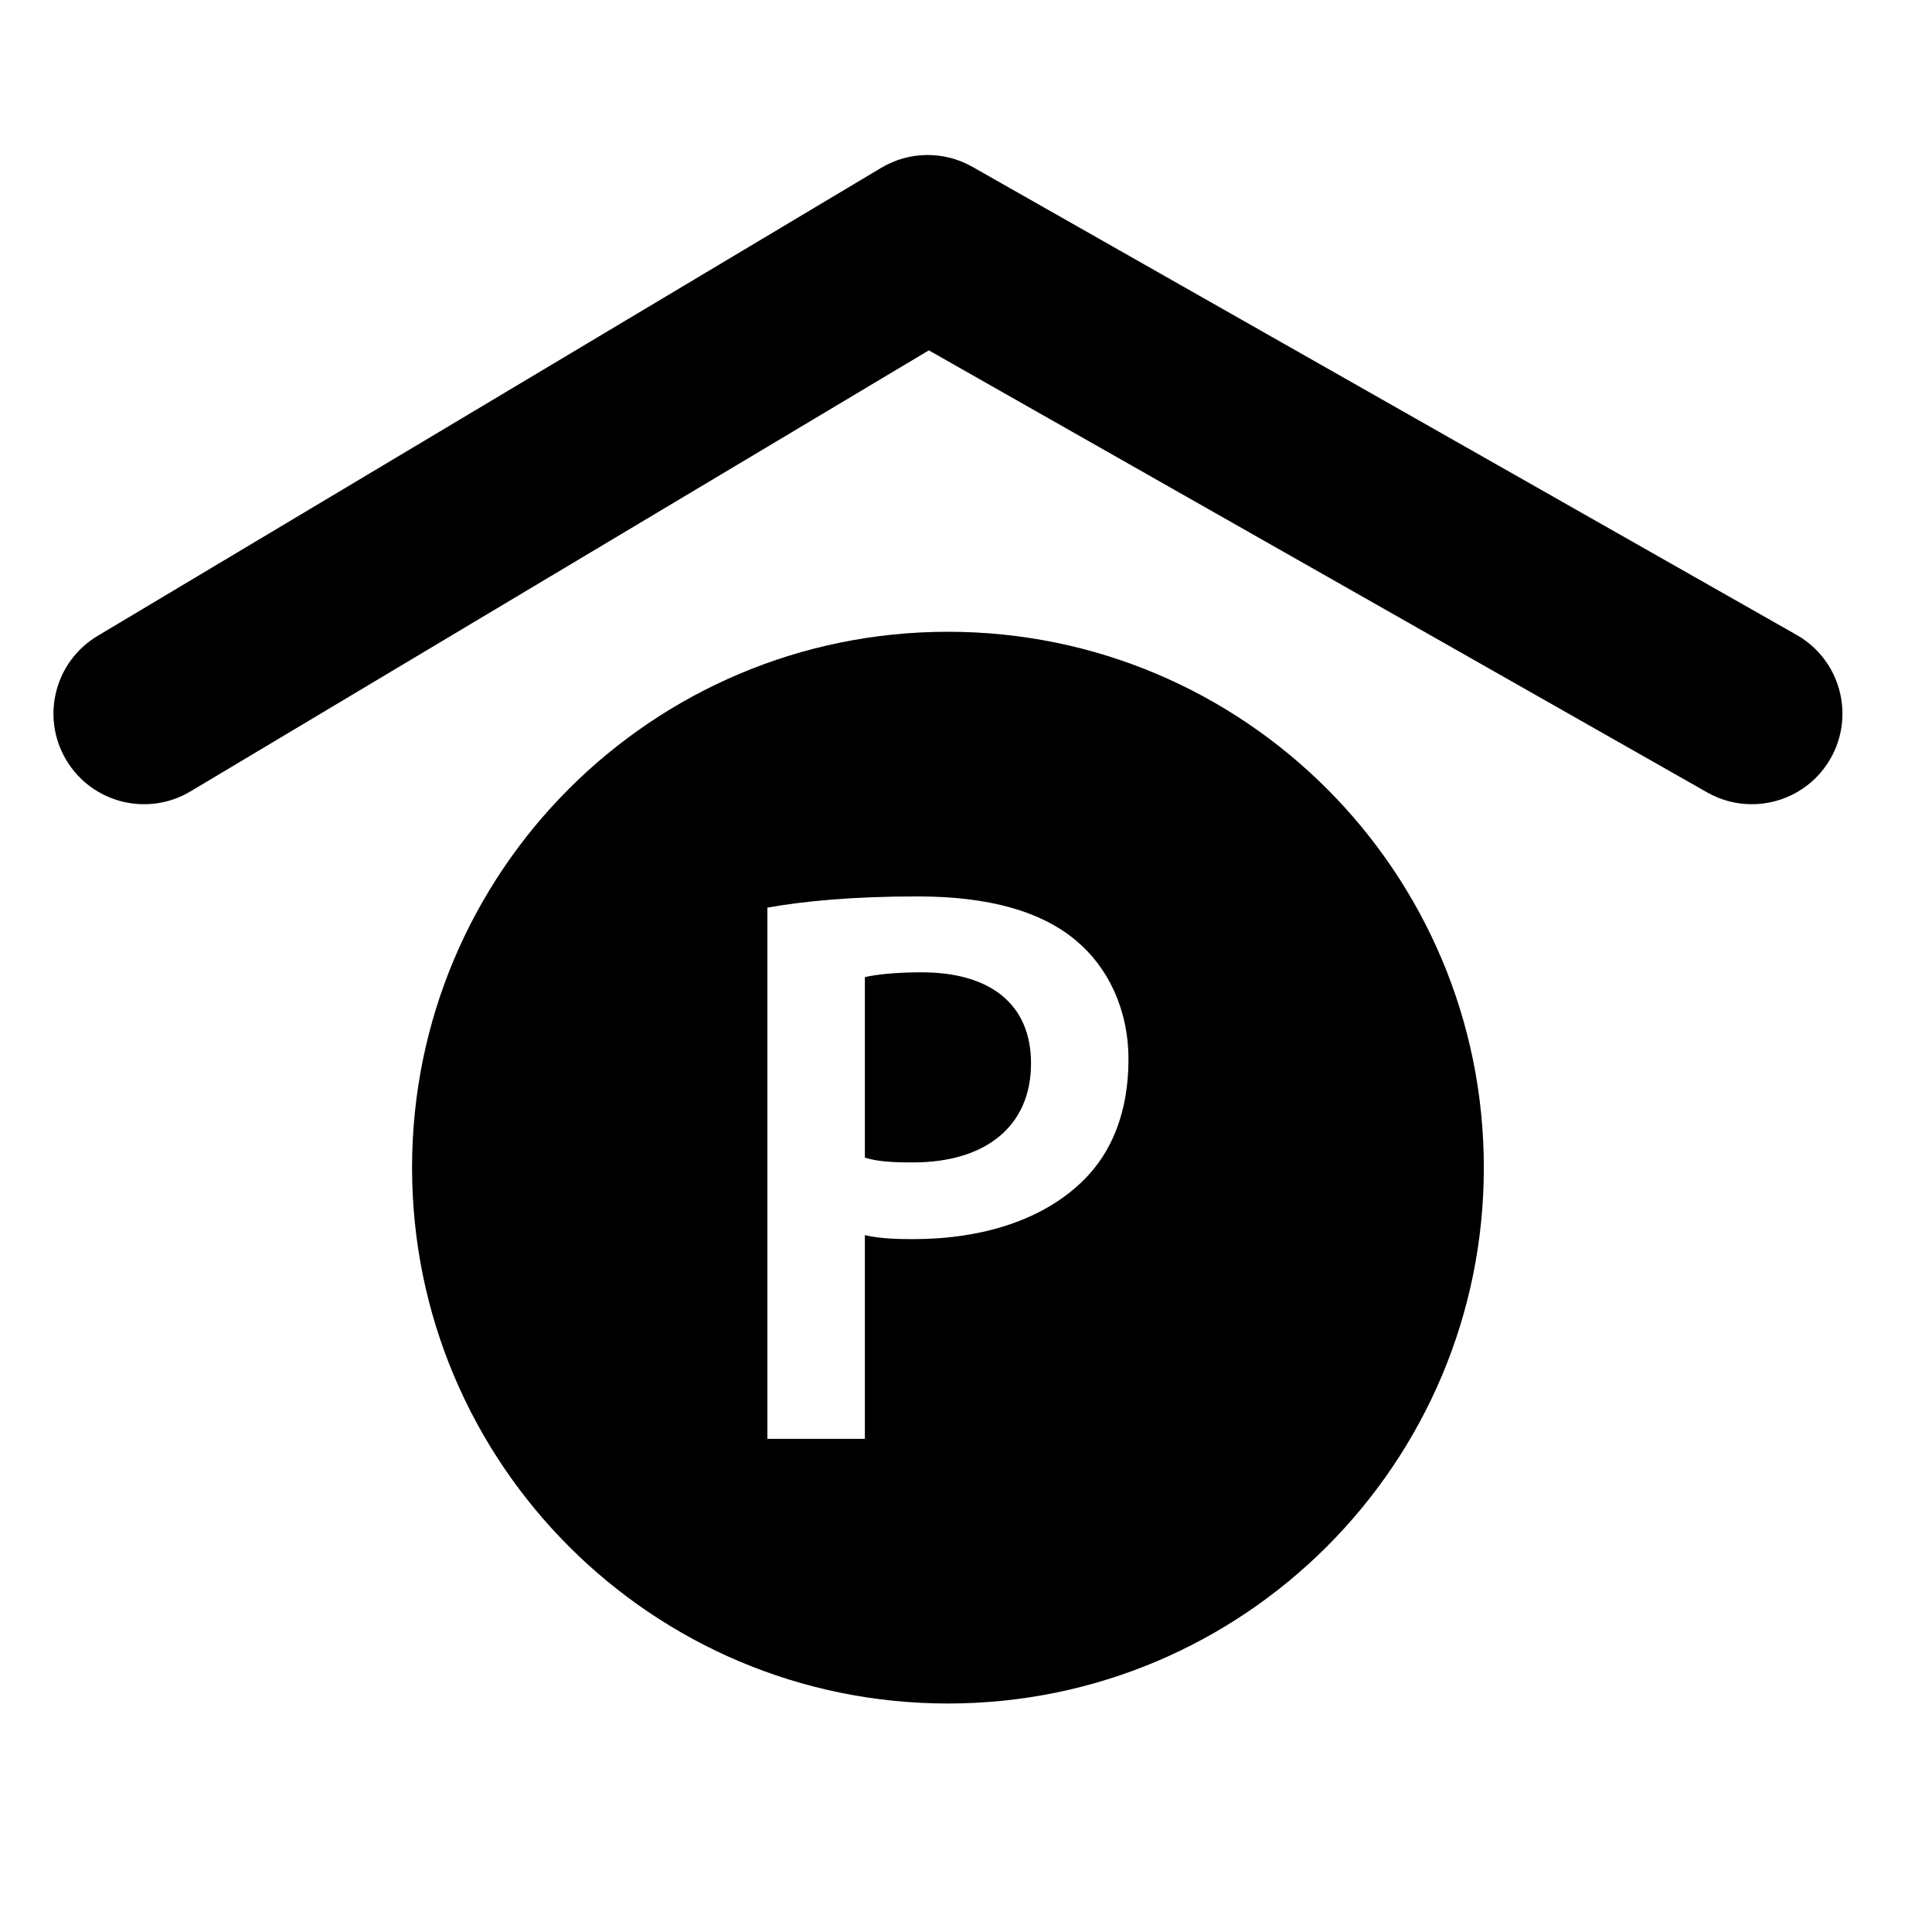 <?xml version="1.0" encoding="iso-8859-1"?>
<!-- Generator: Adobe Illustrator 17.0.2, SVG Export Plug-In . SVG Version: 6.00 Build 0)  -->
<!DOCTYPE svg PUBLIC "-//W3C//DTD SVG 1.1//EN" "http://www.w3.org/Graphics/SVG/1.1/DTD/svg11.dtd">
<svg version="1.1" id="Capa_1" xmlns="http://www.w3.org/2000/svg" xmlns:xlink="http://www.w3.org/1999/xlink" x="0px" y="0px"
	 width="64px" height="64px" viewBox="0 0 64 64" style="enable-background:new 0 0 64 64;" xml:space="preserve">
<g>
	<path d="M6.31,26.216l24.459-14.61l25.783,14.643c0.468,0.266,0.977,0.392,1.479,0.392c1.044,0,2.059-0.546,2.611-1.519
		c0.818-1.44,0.313-3.272-1.127-4.09L32.212,5.526c-0.939-0.533-2.093-0.521-3.02,0.033L3.233,21.065
		c-1.423,0.85-1.887,2.692-1.037,4.114C3.046,26.602,4.889,27.065,6.31,26.216z"/>
	<path d="M30.529,32.209c-0.9,0-1.535,0.08-1.879,0.159v5.98c0.424,0.132,0.926,0.159,1.588,0.159c2.434,0,3.916-1.217,3.916-3.281
		C34.154,33.242,32.777,32.209,30.529,32.209z"/>
	<path d="M31.402,20.928c-9.803,0-17.752,7.947-17.752,17.751c0,9.804,7.949,17.752,17.752,17.752
		c9.803,0,17.752-7.948,17.752-17.752C49.154,28.875,41.205,20.928,31.402,20.928z M35.873,39.116
		c-1.322,1.297-3.332,1.932-5.635,1.932c-0.609,0-1.139-0.027-1.588-0.132v6.748h-3.229V30.066c1.191-0.212,2.805-0.371,4.977-0.371
		c2.379,0,4.1,0.502,5.238,1.455c1.057,0.874,1.746,2.276,1.746,3.943C37.383,36.787,36.854,38.164,35.873,39.116z"/>
</g>
</svg>
